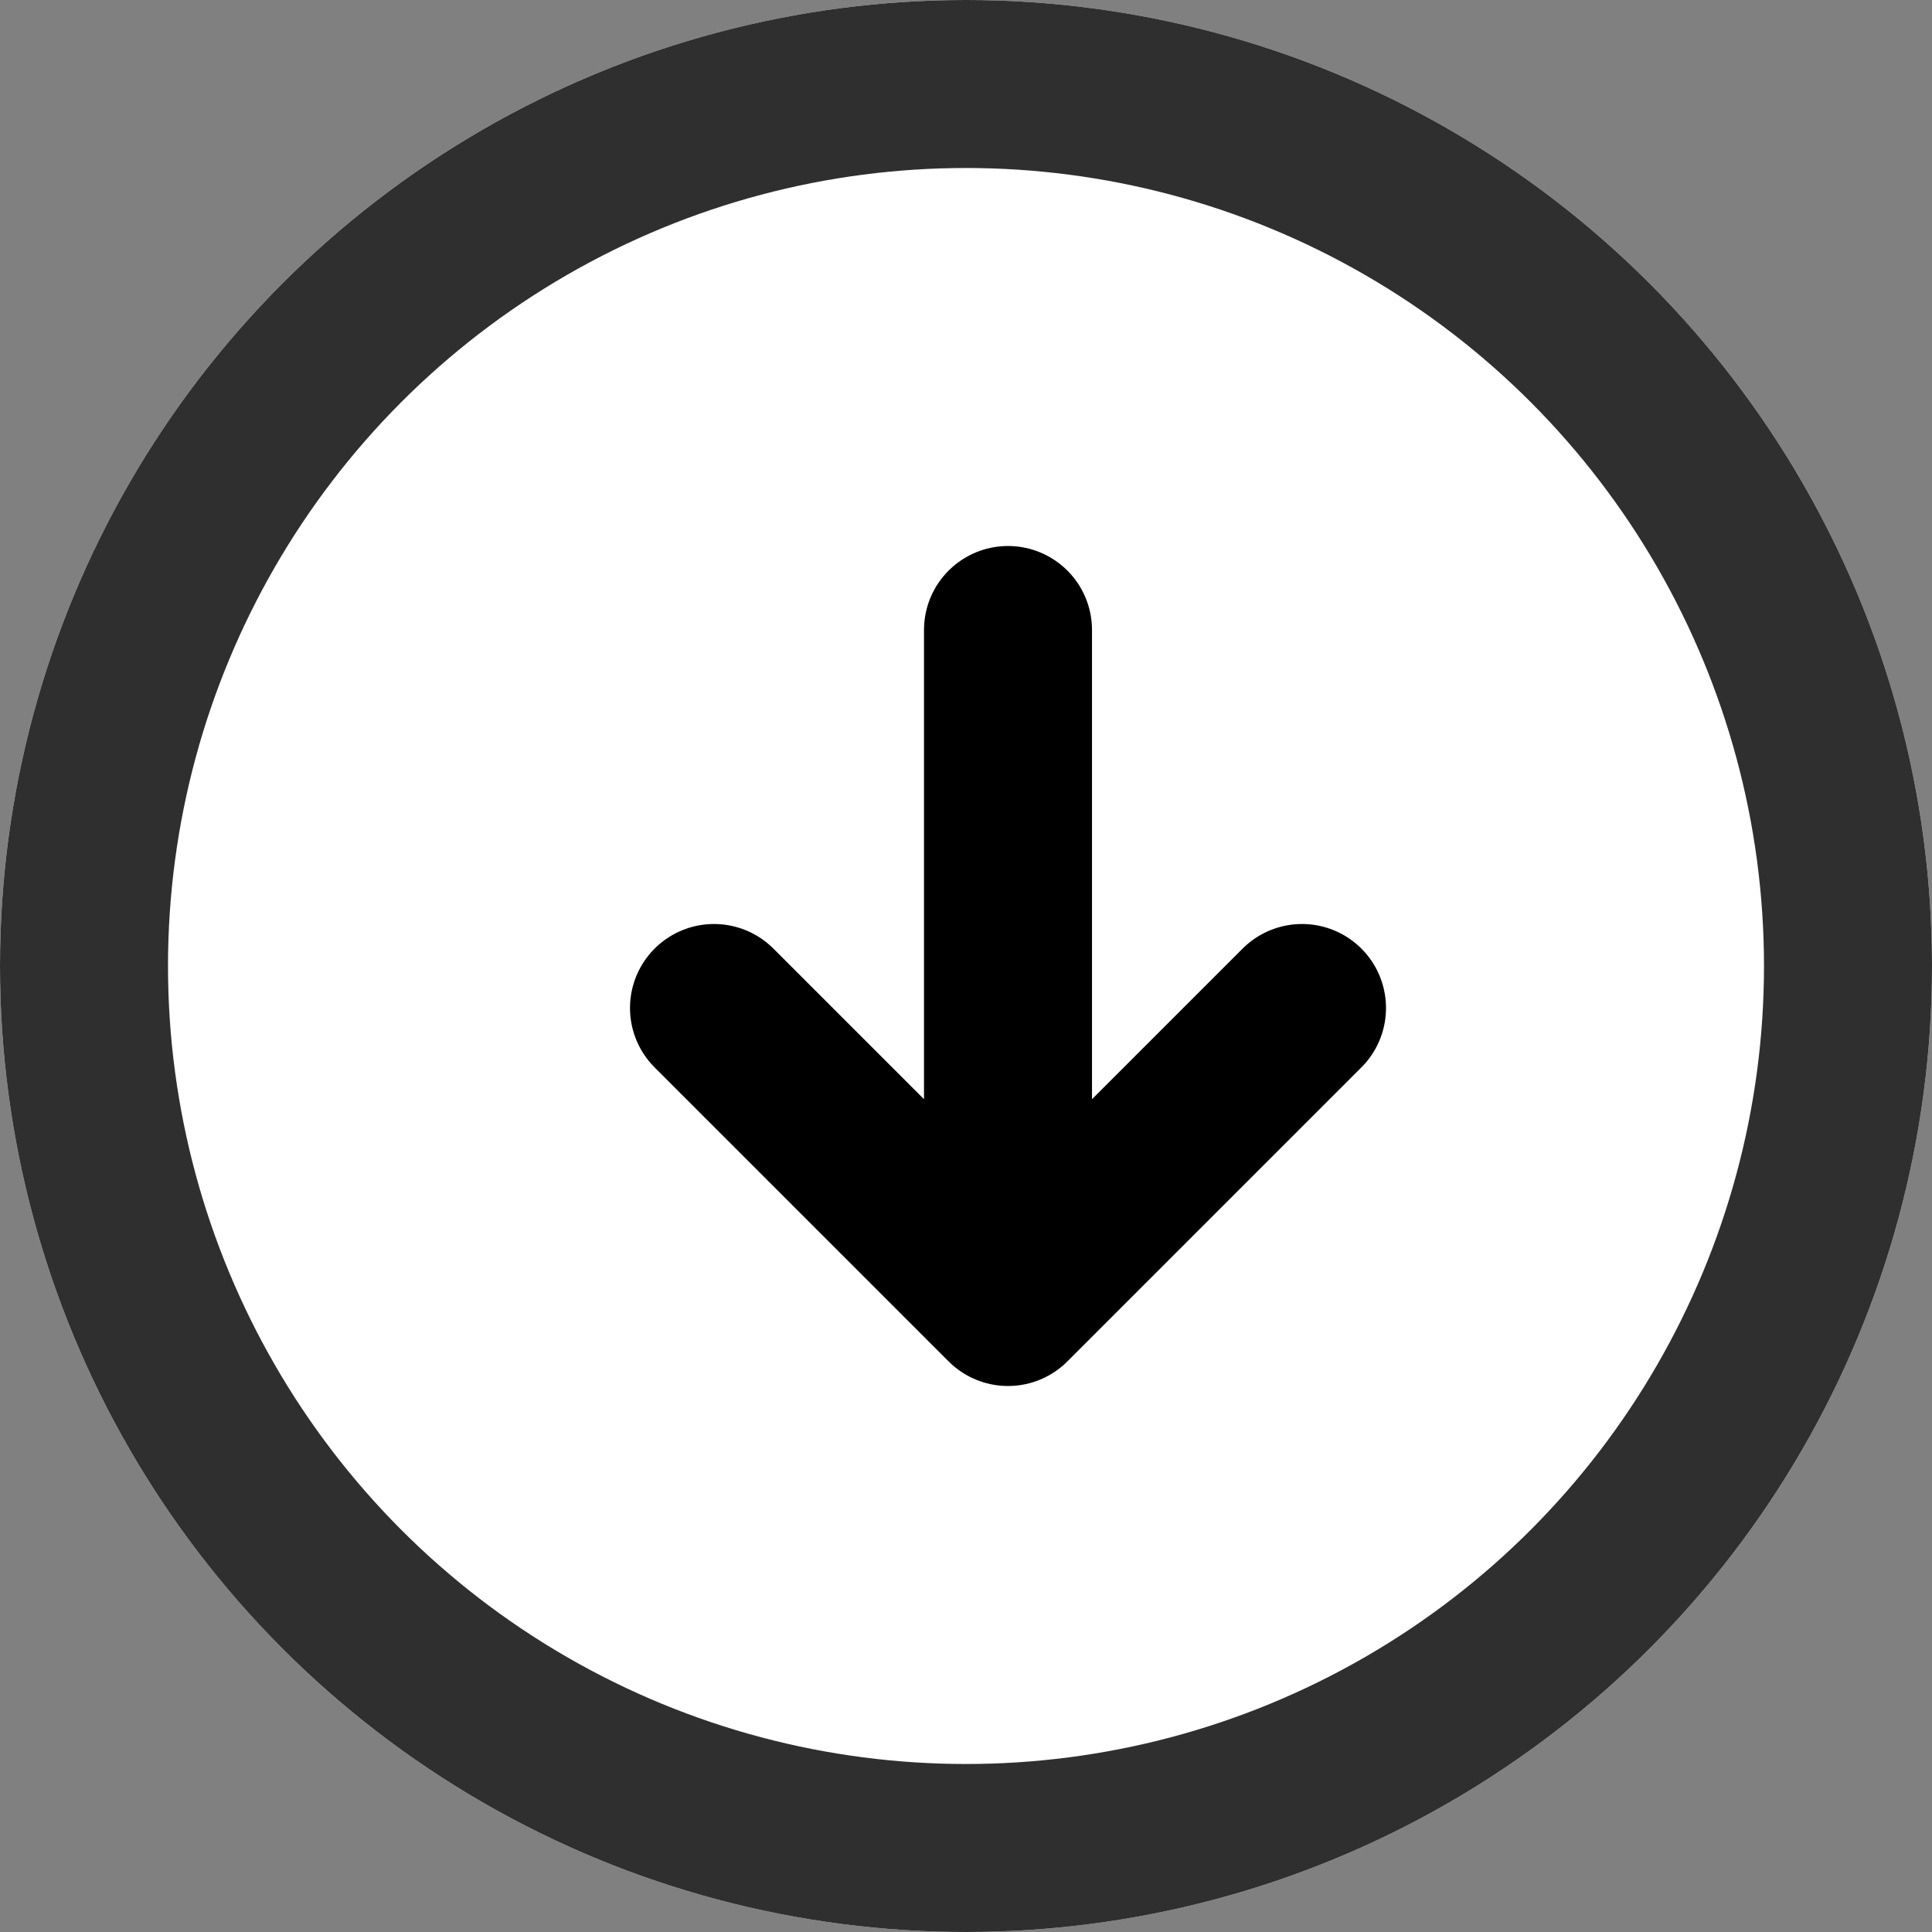 <svg xmlns="http://www.w3.org/2000/svg" width="23" height="23" viewBox="0 0 23 23">
  <rect x="0" y="0" width="23" height="23" fill="#808080" stroke="none"/>
  <g id="Raggruppa_6202" data-name="Raggruppa 6202" transform="translate(-214 -413)">
    <g id="Ellisse_883" data-name="Ellisse 883" transform="translate(214 413)" fill="#fff" stroke="#2f2f2f" stroke-width="2">
      <circle cx="11.5" cy="11.5" r="11.5" stroke="none"/>
      <circle cx="11.5" cy="11.5" r="10.5" fill="none"/>
    </g>
    <path id="Icon_akar-arrow-down" data-name="Icon akar-arrow-down" d="M11,14V6M7.5,10.5,11,14l3.5-3.5" transform="translate(215 414.5)" fill="none" stroke="#000" stroke-linecap="round" stroke-linejoin="round" stroke-width="2"/>
  </g>
</svg>
